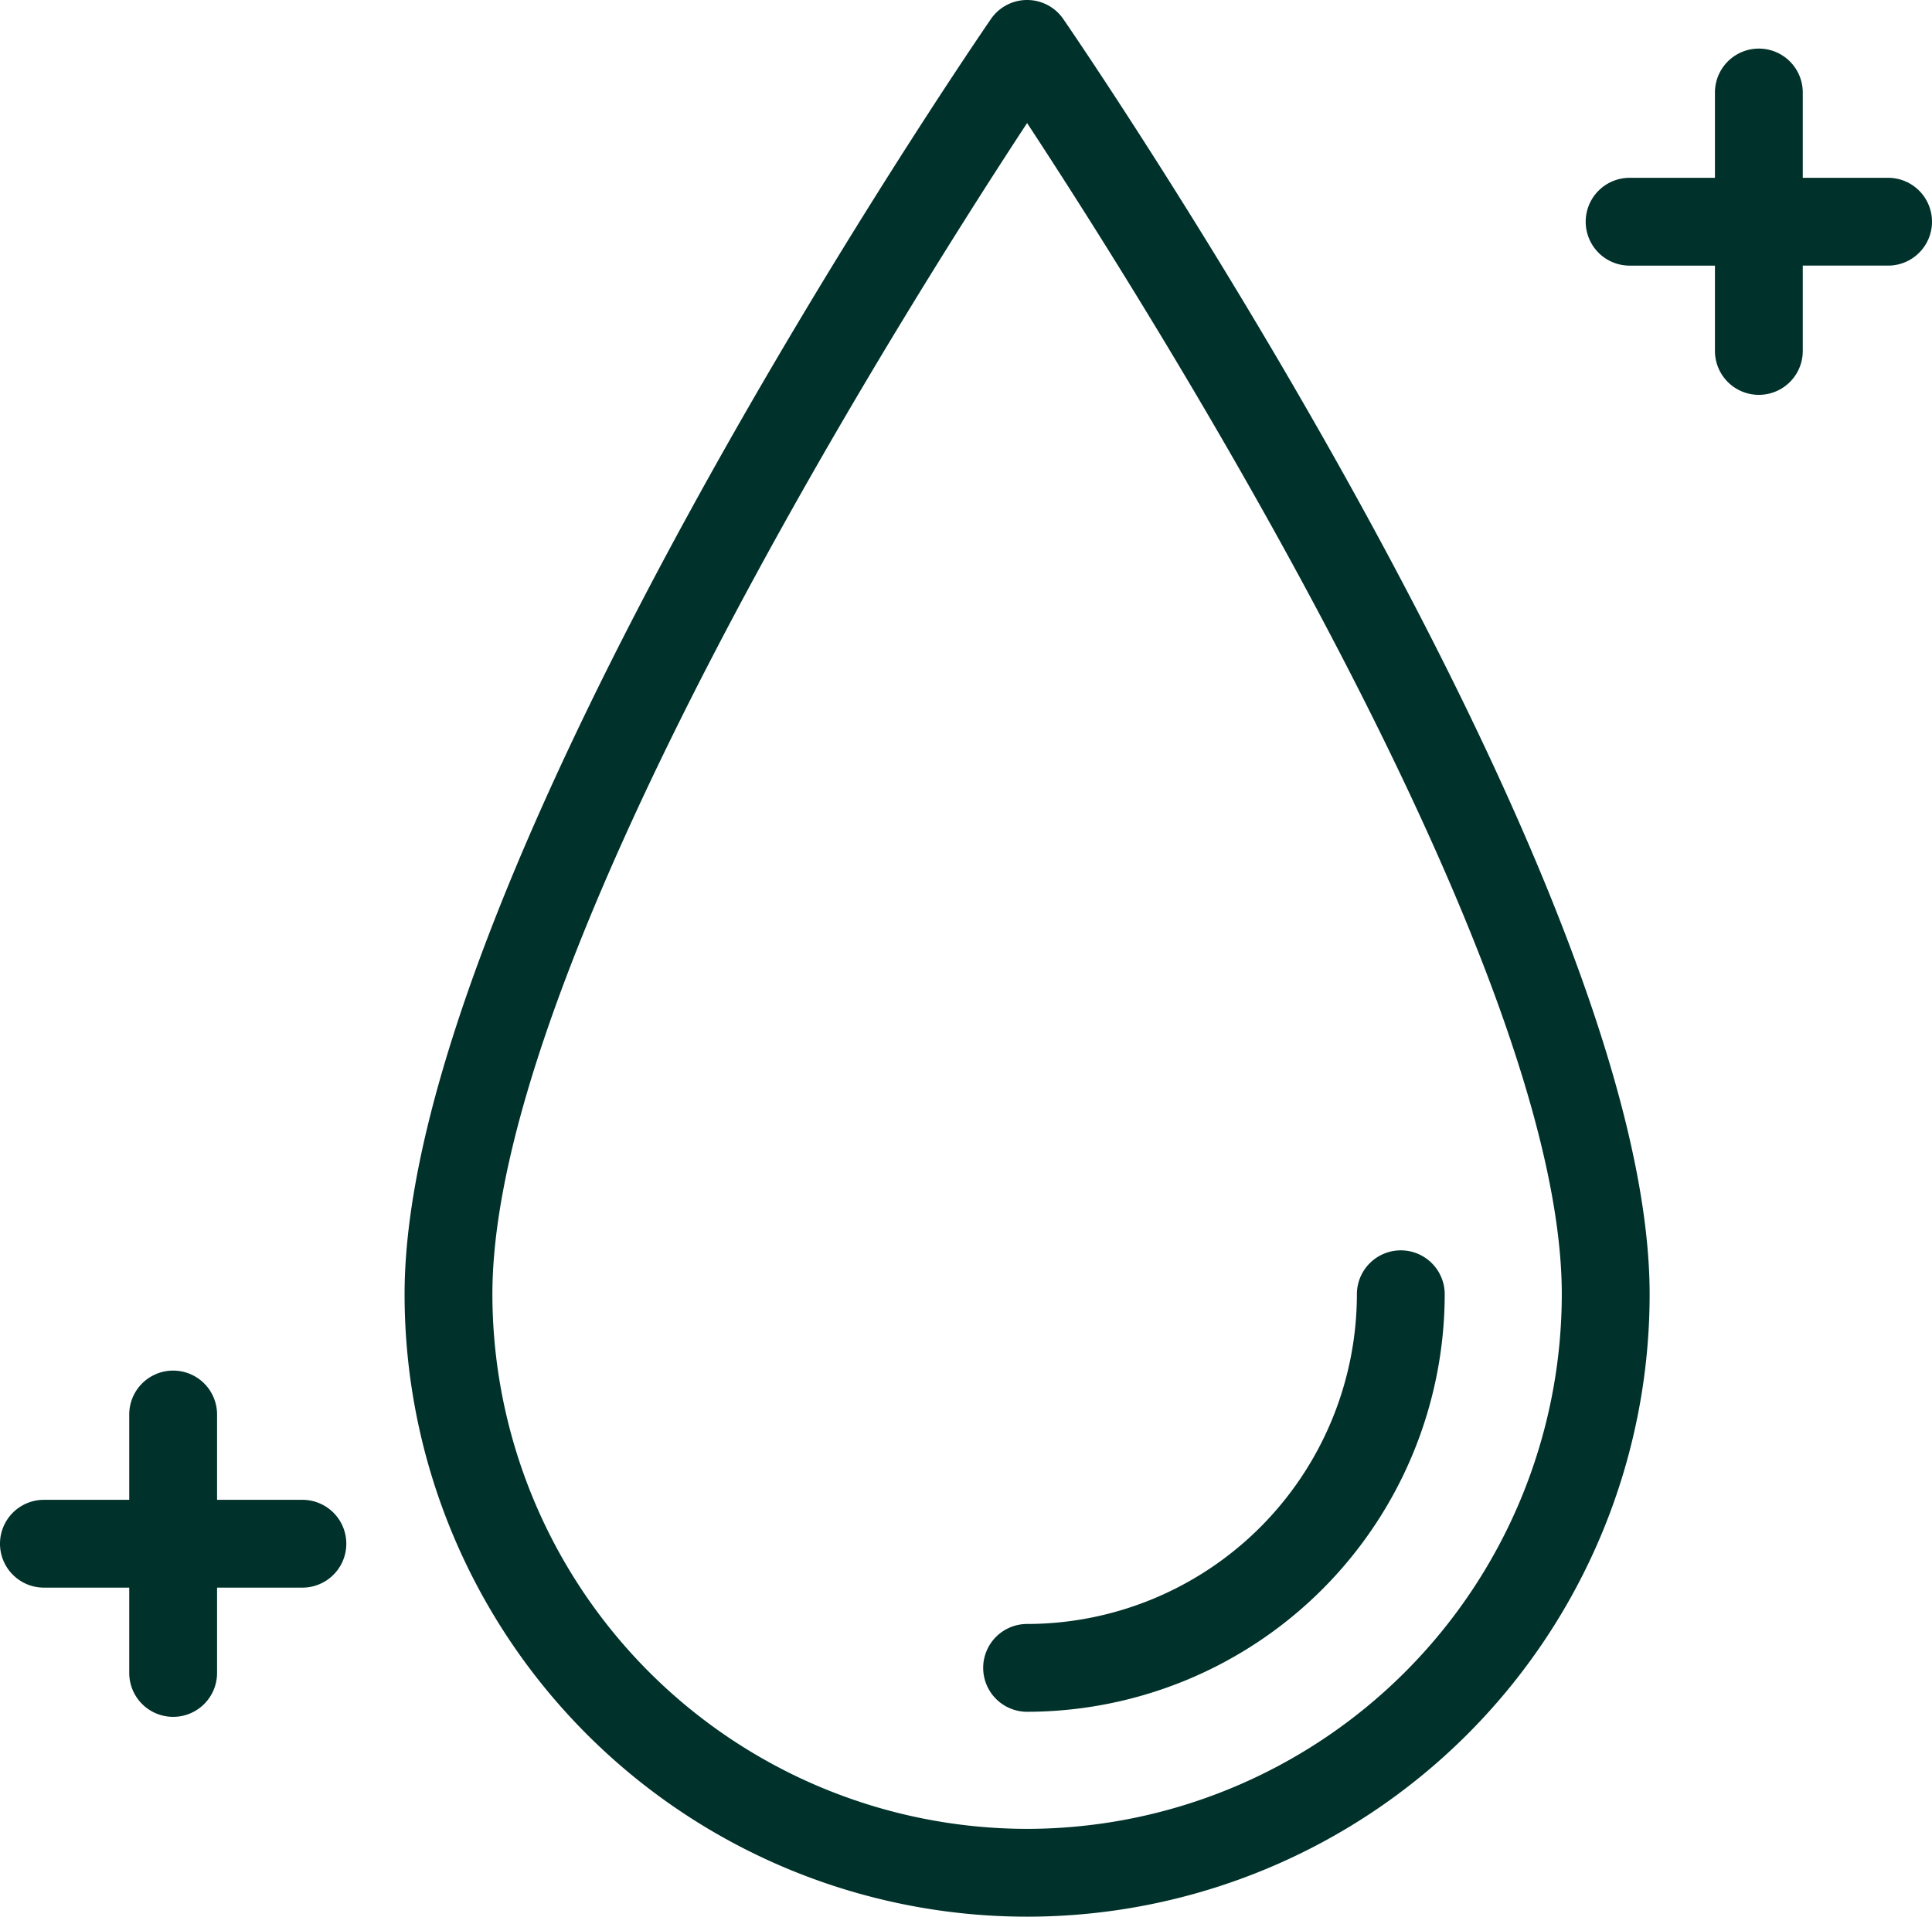 <svg xmlns="http://www.w3.org/2000/svg" width="195.973" height="194.45"><g fill="#00312a"><path data-name="Path 202" d="M104.184 0a4.453 4.453 0 00-3.672 1.933C98.084 5.47 41.039 89.038 41.039 131.304a63.146 63.146 0 10126.292 0c0-42.266-57.046-125.834-59.474-129.371A4.452 4.452 0 00104.186 0zm0 185.542a54.3 54.3 0 01-54.238-54.238c0-33.618 41.5-99.413 54.238-118.821 12.742 19.408 54.237 85.2 54.237 118.821a54.3 54.3 0 01-54.237 54.238z"/><path data-name="Path 203" d="M99.73 169.209a4.454 4.454 0 004.454 4.454 42.408 42.408 0 0042.361-42.358 4.454 4.454 0 00-8.908 0 33.489 33.489 0 01-33.453 33.45 4.454 4.454 0 00-4.454 4.454z"/><path data-name="Path 204" d="M191.519 18.04h-8.655V9.384a4.454 4.454 0 10-8.908 0v8.656H165.3a4.454 4.454 0 000 8.908h8.656v8.656a4.454 4.454 0 108.908 0v-8.657h8.655a4.454 4.454 0 000-8.908z"/><path data-name="Path 205" d="M30.674 152.16h-8.656v-8.656a4.454 4.454 0 00-8.908 0v8.656H4.454a4.454 4.454 0 100 8.908h8.656v8.656a4.454 4.454 0 108.908 0v-8.656h8.656a4.454 4.454 0 000-8.908z"/></g></svg>